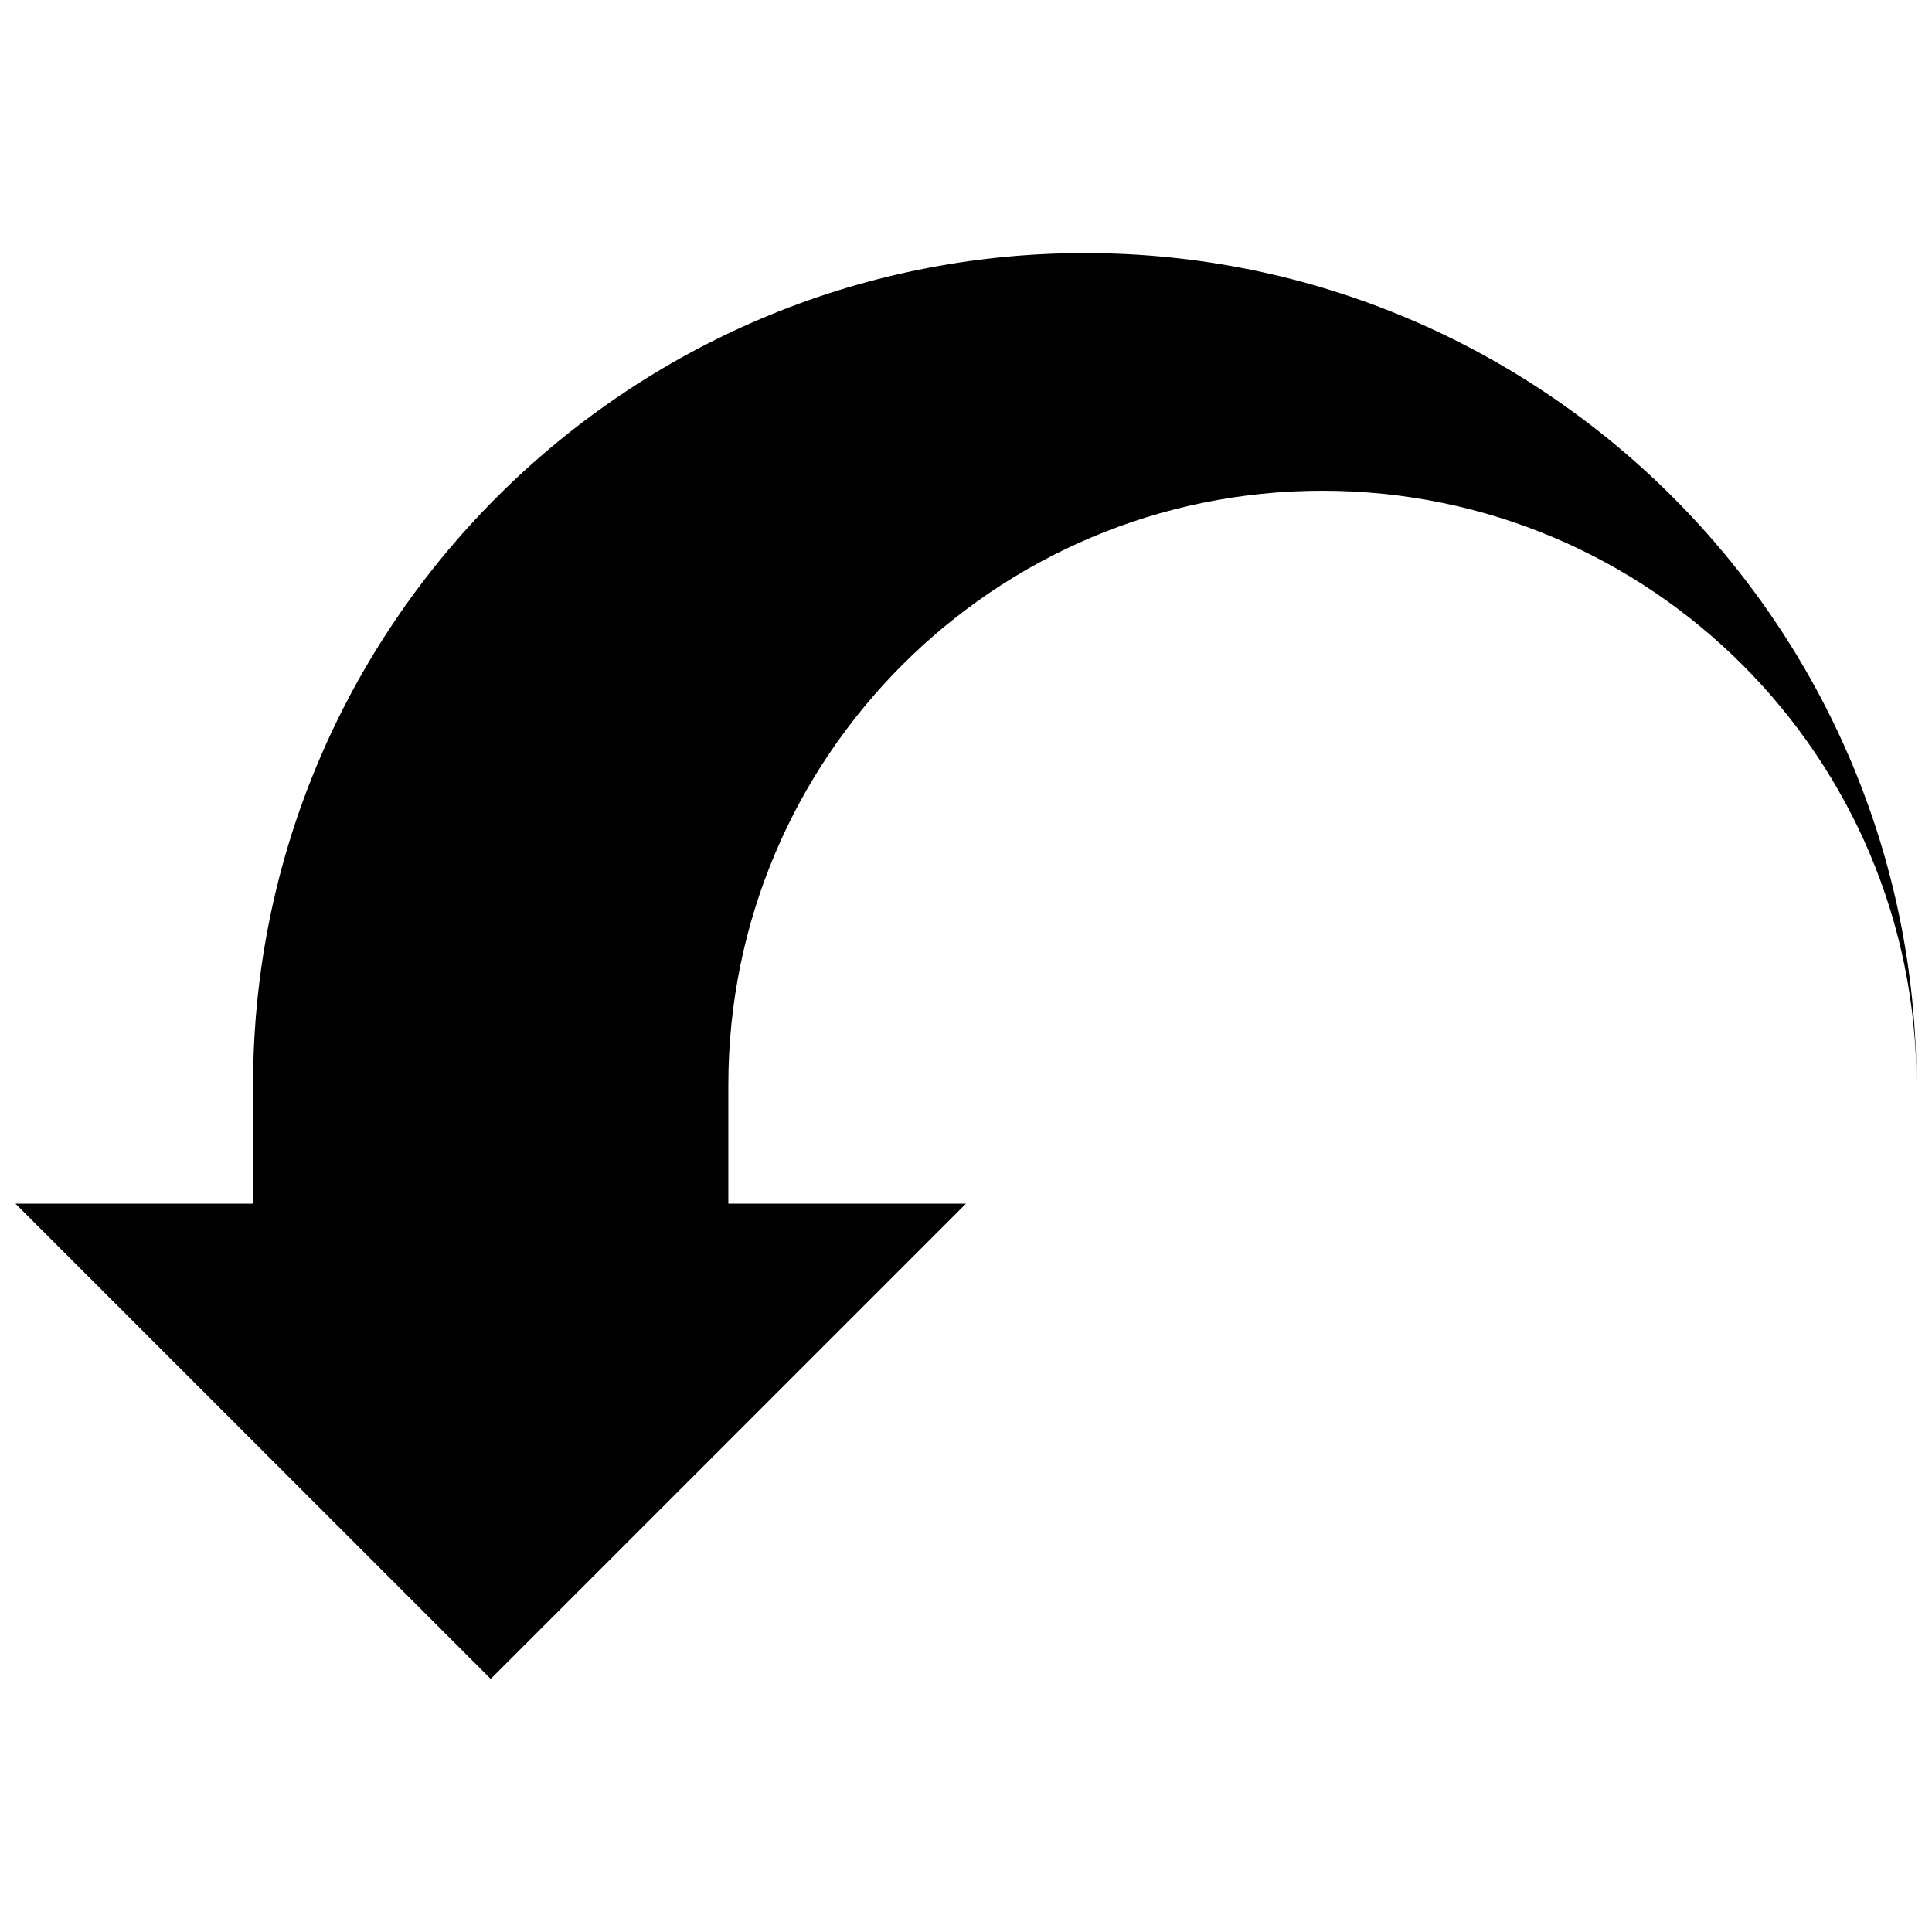 <?xml version="1.0" encoding="UTF-8"?>
<!-- Uploaded to: SVG Repo, www.svgrepo.com, Generator: SVG Repo Mixer Tools -->
<svg width="800px" height="800px" version="1.1" viewBox="144 144 512 512" xmlns="http://www.w3.org/2000/svg">
 <defs>
  <clipPath id="a">
   <path d="m148.09 211h503.81v378h-503.81z"/>
  </clipPath>
 </defs>
 <g clip-path="url(#a)">
  <path d="m431.49 211.07c-121.54 0-220.42 98.871-220.42 220.42v31.488h-62.977l125.95 125.95 125.95-125.95h-62.977v-31.488c0-86.906 70.535-157.44 157.44-157.44s157.44 70.535 157.44 157.44c0-121.54-98.871-220.42-220.42-220.42z"/>
 </g>
</svg>